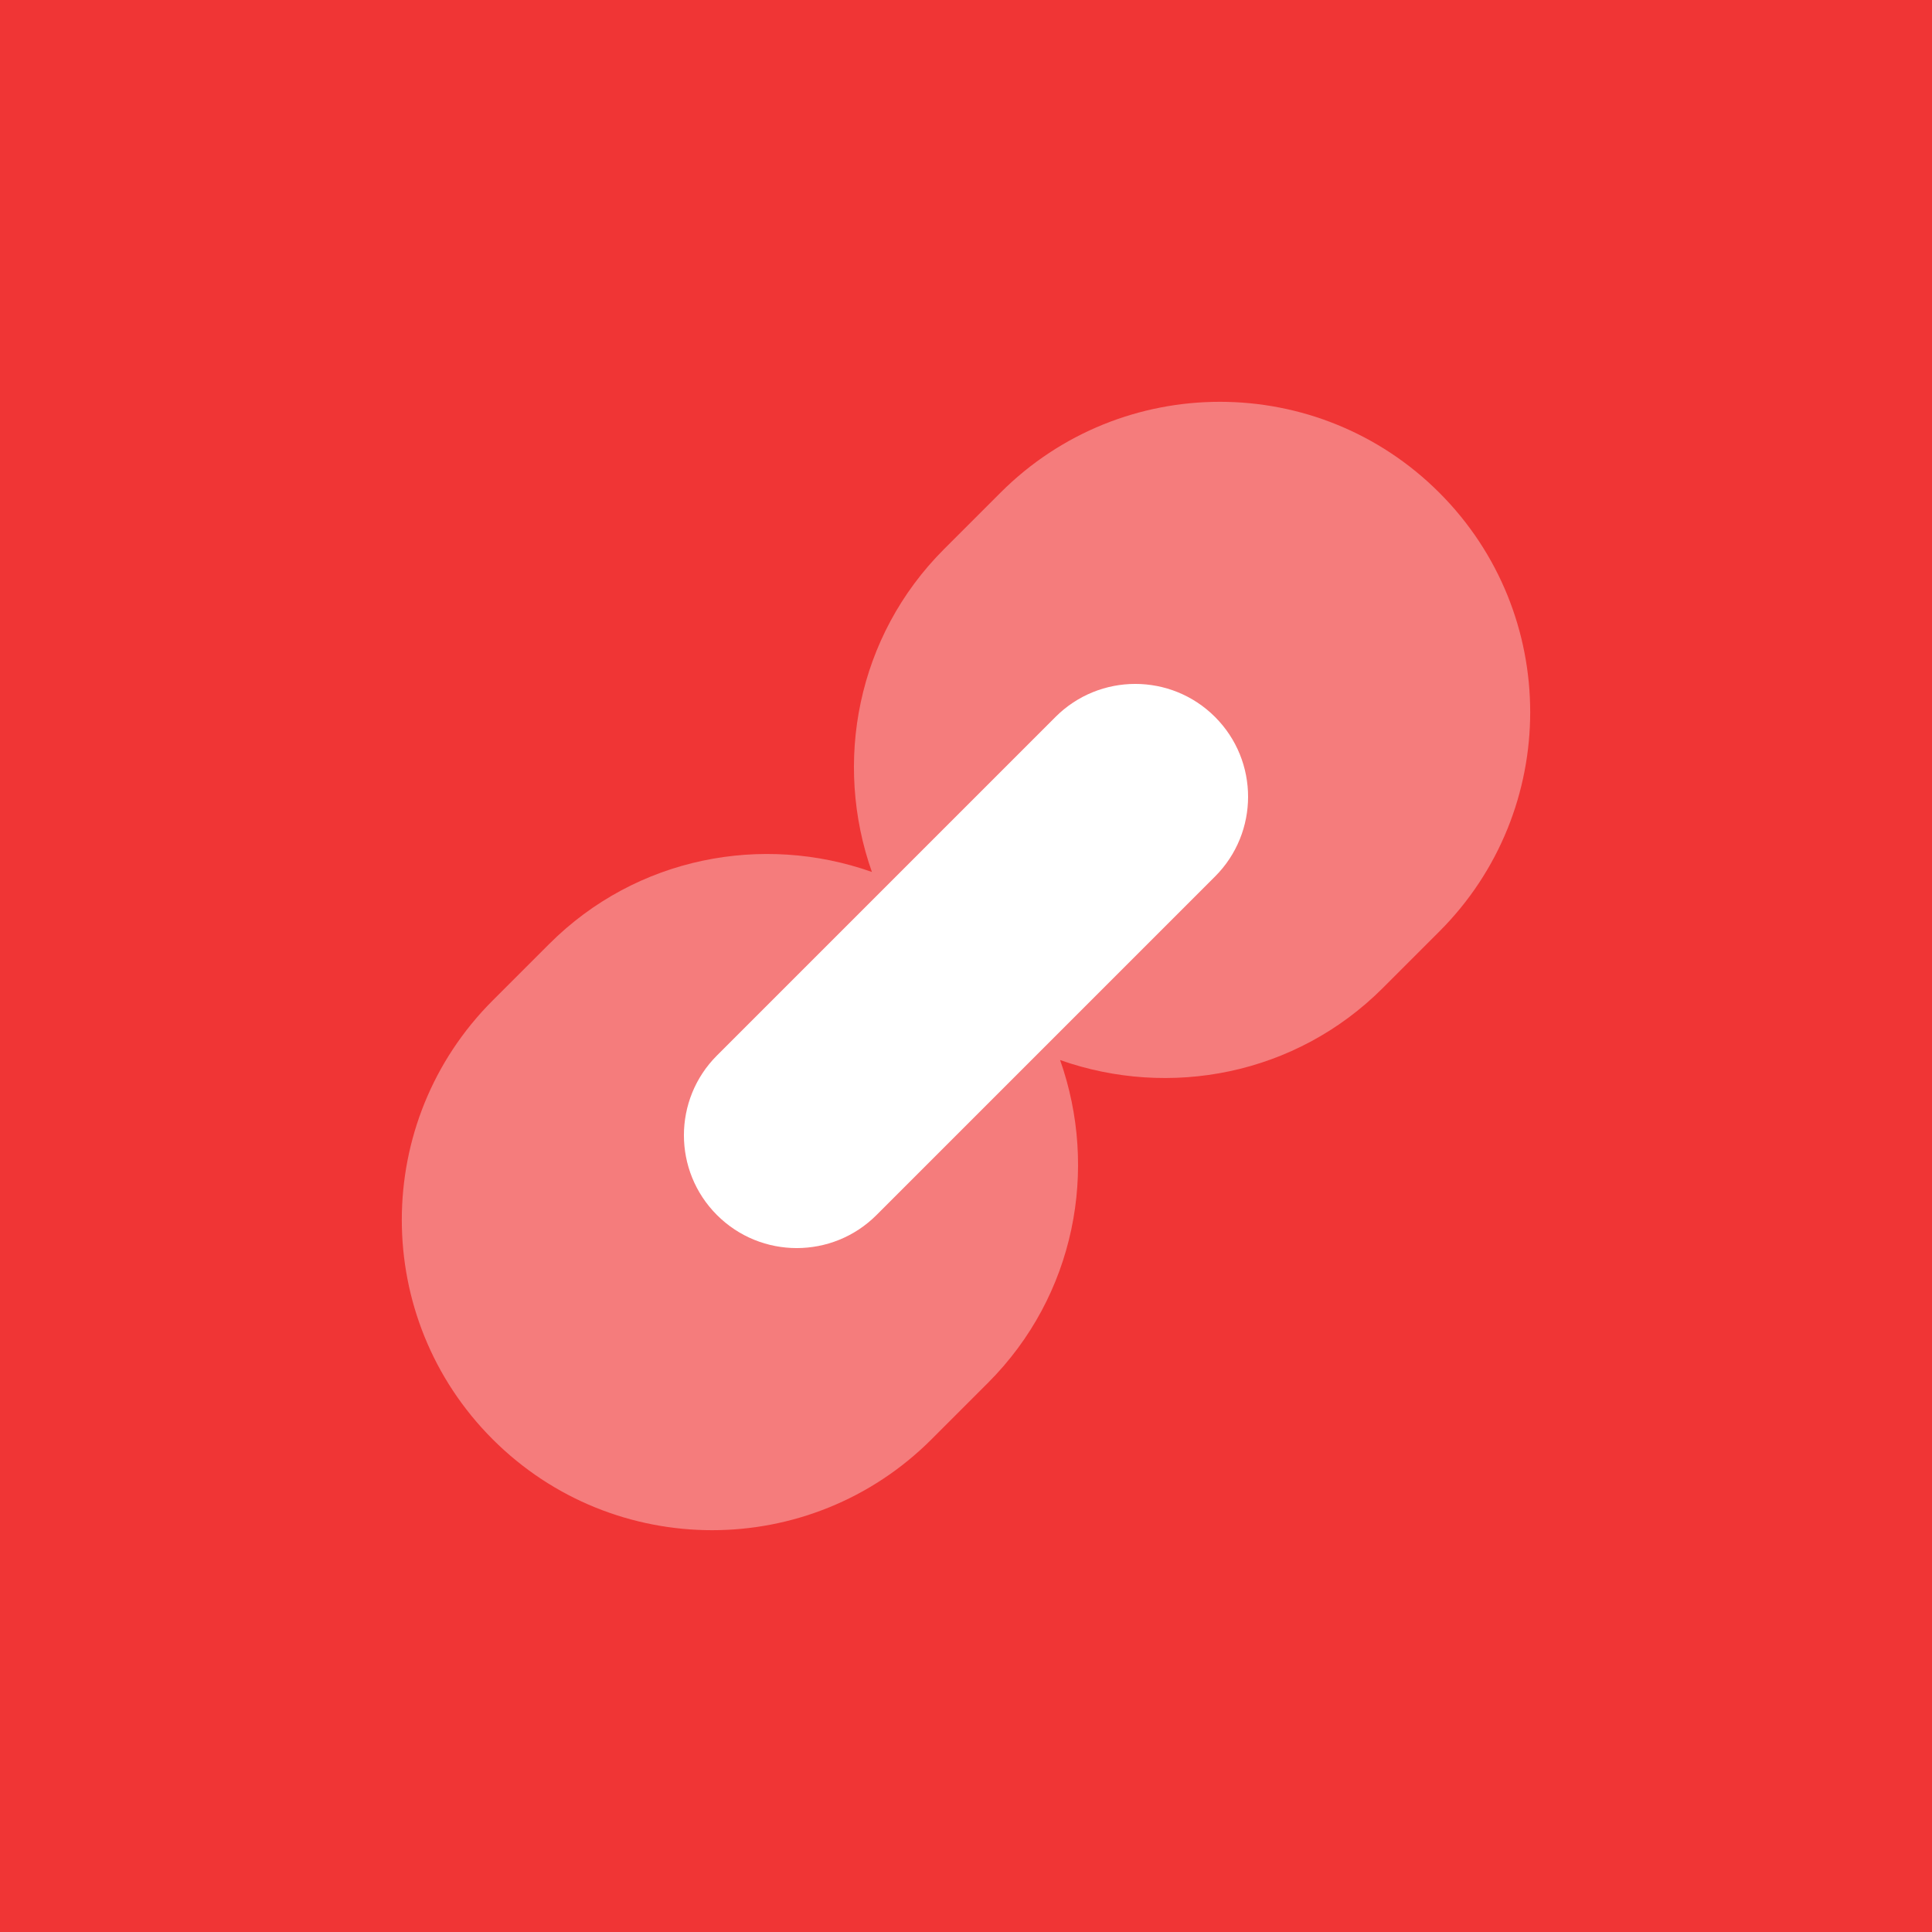 <svg width="72" height="72" viewBox="0 0 72 72" fill="none" xmlns="http://www.w3.org/2000/svg">
<rect width="72" height="72" fill="#F03535"/>
<path d="M45.281 26.719C43.639 25.077 40.977 25.077 39.335 26.719L26.719 39.335C25.077 40.977 25.077 43.639 26.719 45.281C28.361 46.923 31.023 46.923 32.665 45.281L45.281 32.665C46.923 31.023 46.923 28.361 45.281 26.719Z" fill="white"/>
<path opacity="0.35" d="M53.639 18.361C49.122 13.845 41.801 13.845 37.285 18.361C36.925 18.721 35.542 20.104 35.182 20.464C31.927 23.719 31.055 28.424 32.493 32.495C28.422 31.057 23.719 31.927 20.464 35.182C20.104 35.542 18.721 36.925 18.361 37.285C13.845 41.801 13.845 49.122 18.361 53.639C22.878 58.155 30.199 58.155 34.715 53.639C35.075 53.279 36.458 51.895 36.818 51.536C40.073 48.281 40.945 43.576 39.507 39.505C43.578 40.943 48.281 40.073 51.536 36.818C51.895 36.458 53.279 35.075 53.639 34.715C58.155 30.199 58.155 22.878 53.639 18.361Z" fill="white"/>
</svg>
